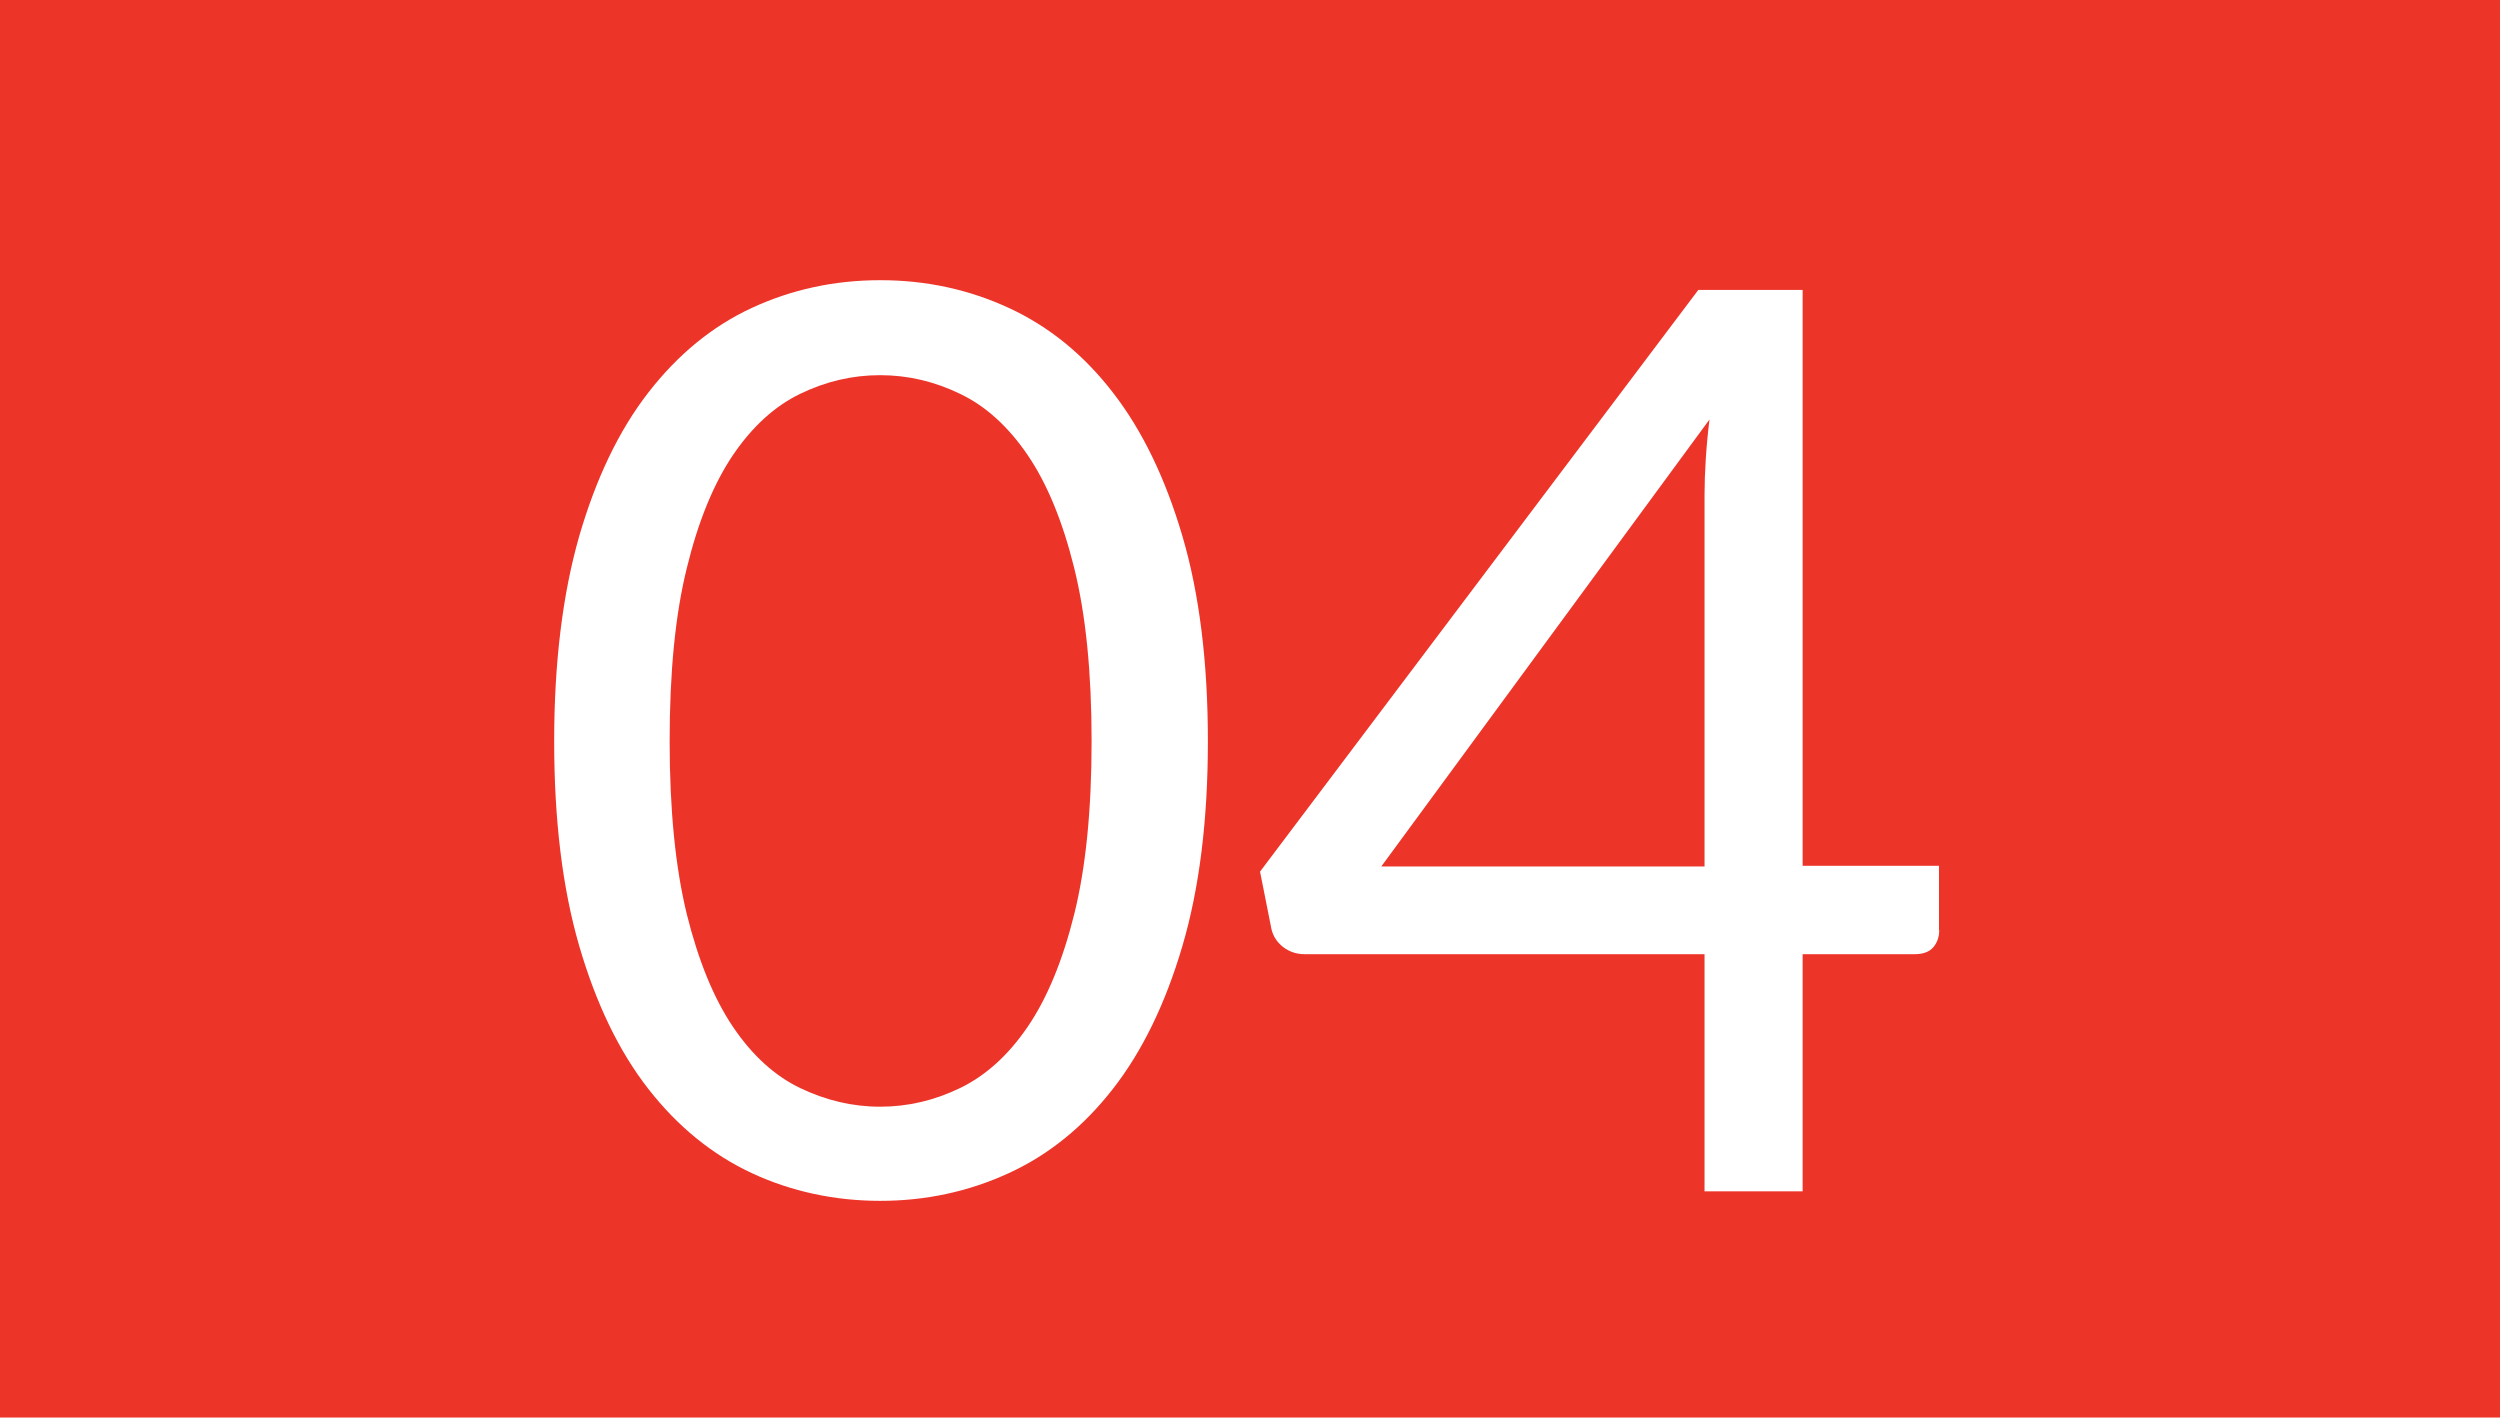 <?xml version="1.0" encoding="UTF-8"?><svg id="b" xmlns="http://www.w3.org/2000/svg" viewBox="0 0 120.81 68.5"><defs><style>.d{fill:#ed3429;stroke-width:0px;}</style></defs><g id="c"><path class="d" d="M49.66,21.99c-.94-1.38-2.03-2.37-3.27-2.96-1.24-.6-2.52-.9-3.86-.9s-2.62.3-3.86.9c-1.24.6-2.32,1.59-3.25,2.96-.93,1.38-1.68,3.2-2.23,5.46-.56,2.26-.83,5.05-.83,8.37s.28,6.11.83,8.36c.56,2.25,1.3,4.06,2.23,5.44.93,1.38,2.02,2.37,3.25,2.96s2.52.9,3.86.9,2.62-.3,3.86-.9,2.33-1.58,3.27-2.96c.94-1.38,1.69-3.19,2.25-5.44.56-2.25.84-5.03.84-8.36s-.28-6.11-.84-8.37c-.56-2.26-1.31-4.08-2.25-5.46Z"/><path class="d" d="M82.37,41.87v-17.96c0-.53.02-1.1.06-1.73.04-.63.1-1.27.18-1.91l-15.86,21.6h15.62Z"/><path class="d" d="M0,0v68.5h120.81V0H0ZM57.14,45.71c-.82,2.79-1.94,5.09-3.36,6.91-1.42,1.82-3.09,3.18-5.03,4.07-1.93.89-4.01,1.34-6.21,1.34s-4.3-.45-6.21-1.34-3.58-2.25-5-4.07c-1.42-1.82-2.53-4.13-3.34-6.91-.81-2.79-1.21-6.08-1.21-9.89s.41-7.11,1.21-9.91c.81-2.79,1.92-5.11,3.34-6.94,1.42-1.83,3.08-3.2,5-4.09s3.99-1.34,6.21-1.34,4.28.45,6.21,1.34c1.93.89,3.61,2.25,5.03,4.09,1.42,1.83,2.54,4.15,3.36,6.94s1.23,6.1,1.23,9.91-.41,7.1-1.23,9.89ZM93.71,44.96c0,.32-.1.6-.29.82s-.49.33-.9.33h-5.41v11.46h-4.74v-11.46h-19.32c-.41,0-.75-.12-1.05-.35-.29-.23-.48-.52-.56-.87l-.55-2.77,21.18-28.11h5.04v27.83h6.59v3.1Z"/></g></svg>